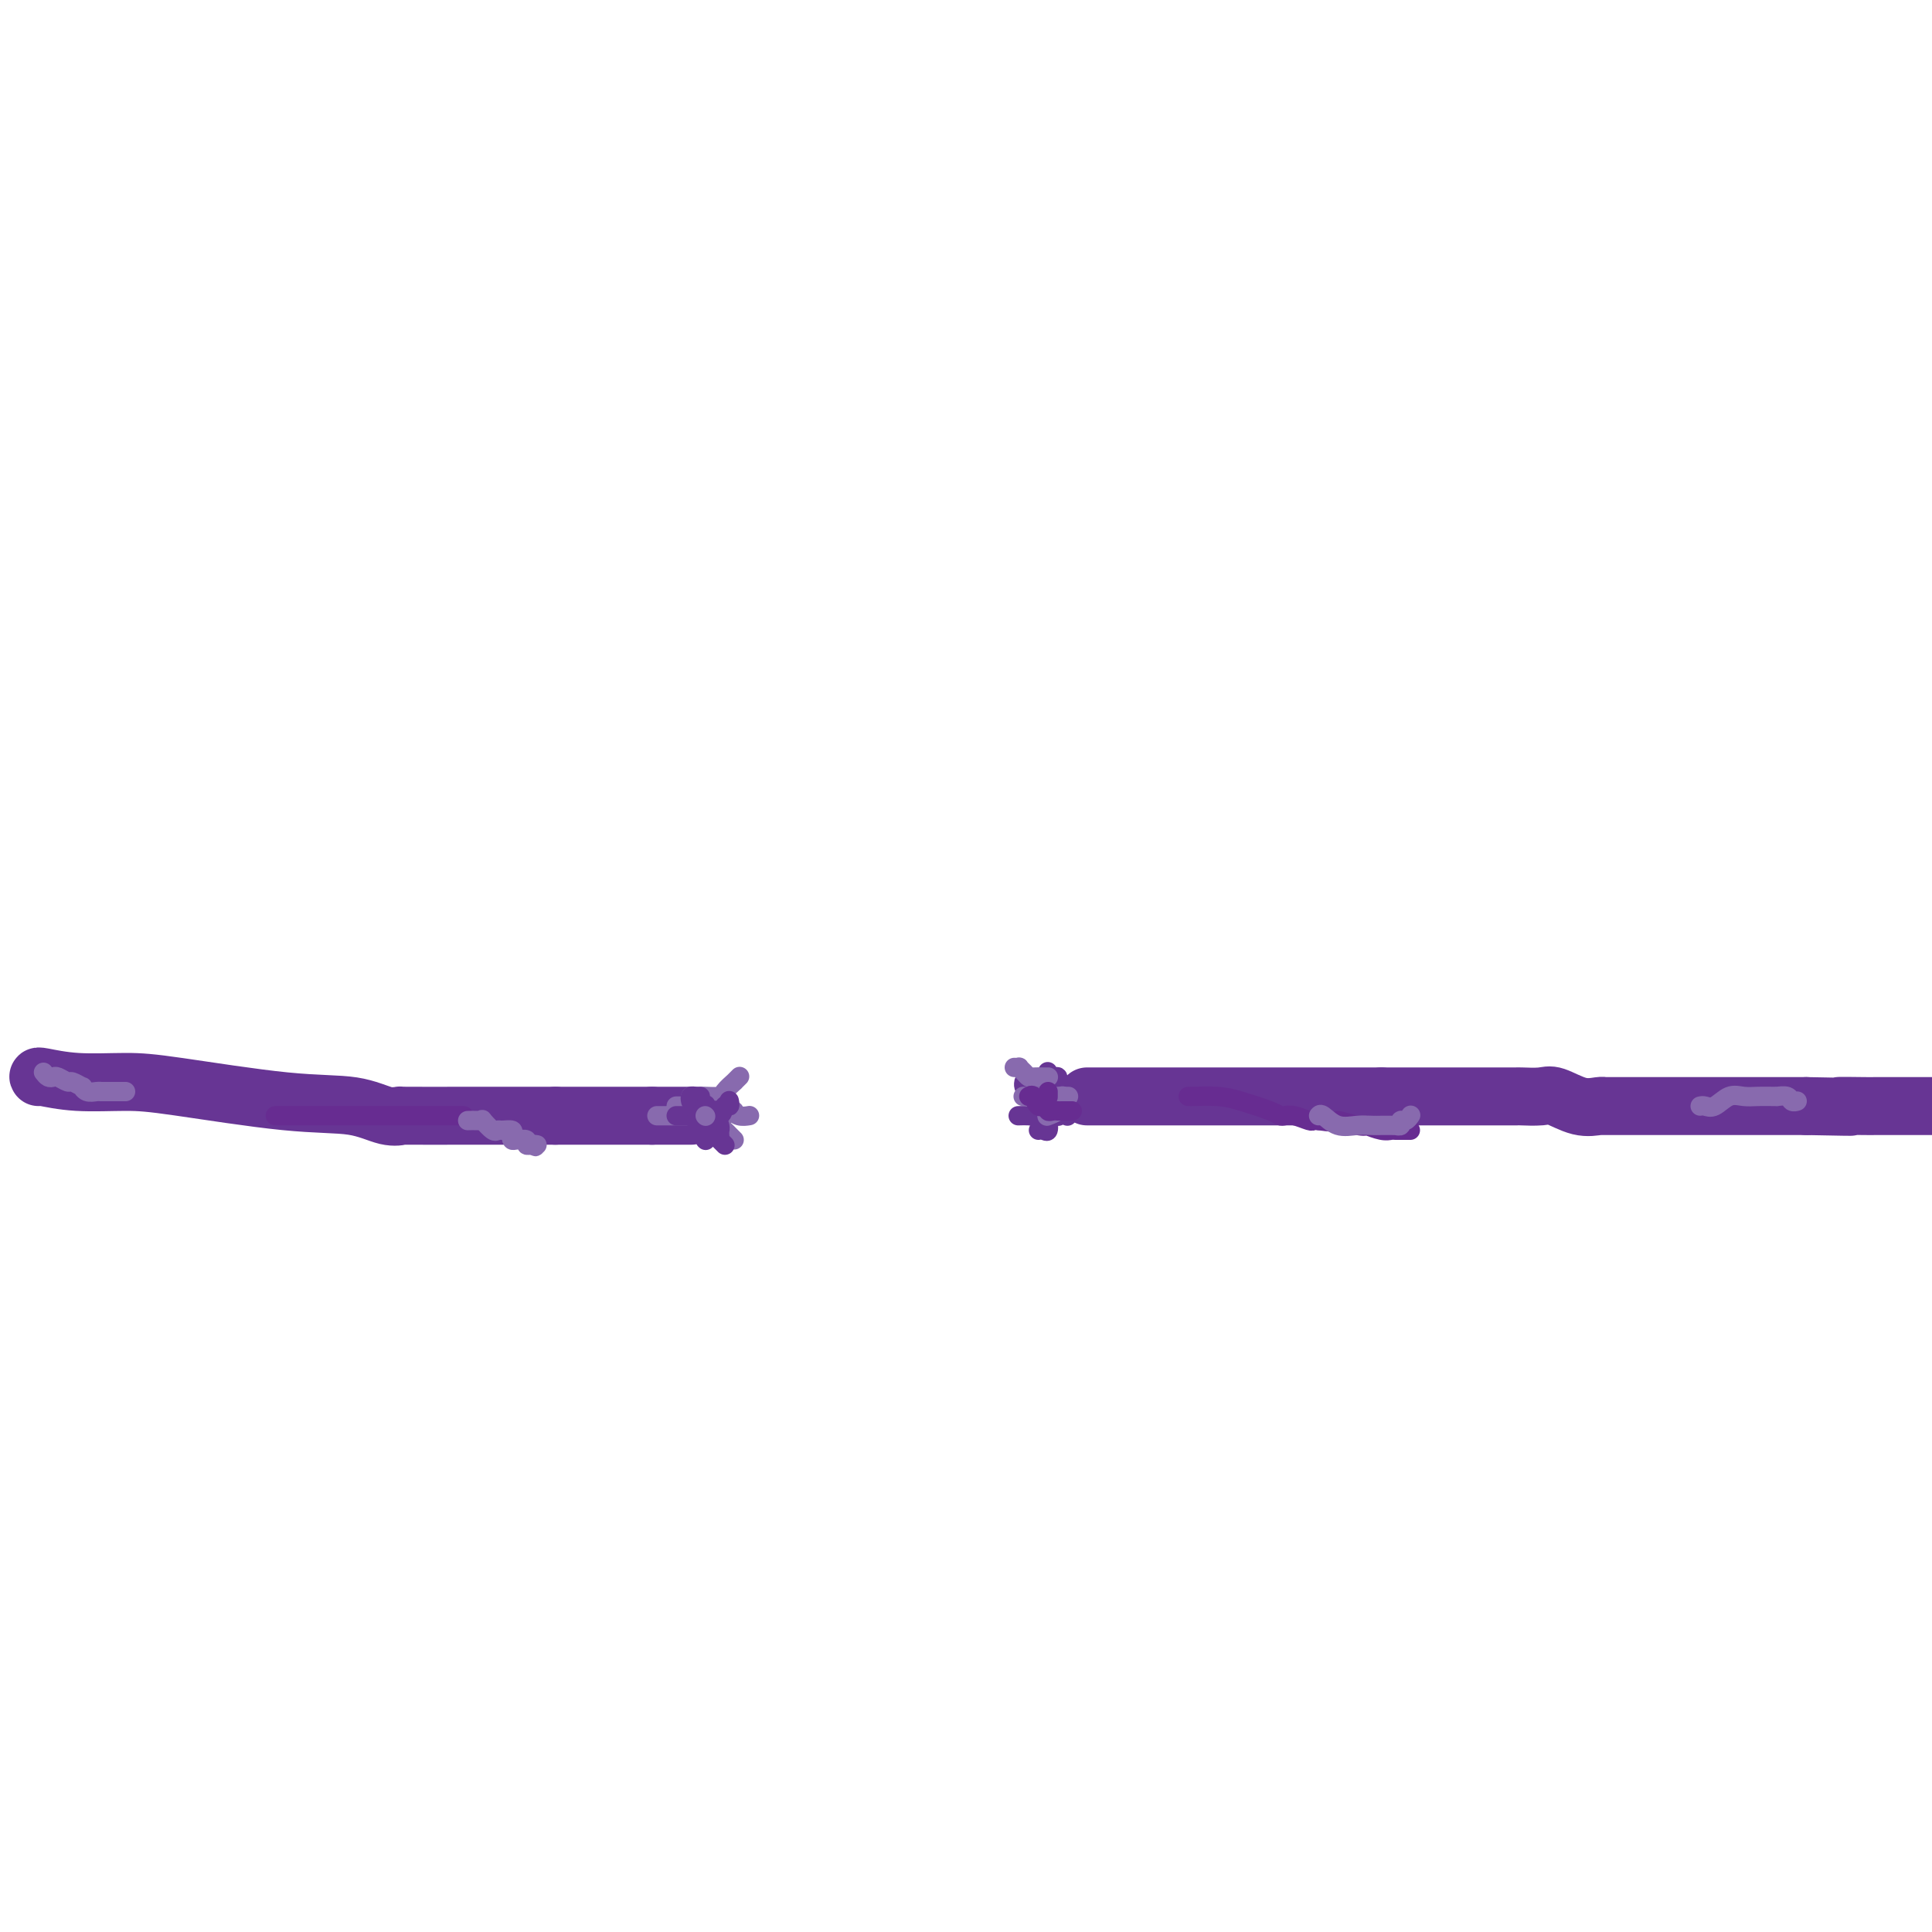 <svg viewBox='0 0 400 400' version='1.1' xmlns='http://www.w3.org/2000/svg' xmlns:xlink='http://www.w3.org/1999/xlink'><g fill='none' stroke='#673594' stroke-width='12' stroke-linecap='round' stroke-linejoin='round'><path d='M8,223c-0.115,-0.115 -0.231,-0.230 1,0c1.231,0.230 3.808,0.806 7,1c3.192,0.194 7.000,0.007 10,0c3.000,-0.007 5.191,0.166 11,1c5.809,0.834 15.234,2.329 22,3c6.766,0.671 10.873,0.520 14,1c3.127,0.480 5.273,1.593 7,2c1.727,0.407 3.035,0.109 3,0c-0.035,-0.109 -1.414,-0.029 1,0c2.414,0.029 8.622,0.008 13,0c4.378,-0.008 6.926,-0.002 9,0c2.074,0.002 3.674,0.001 5,0c1.326,-0.001 2.379,-0.000 3,0c0.621,0.000 0.811,0.000 1,0'/><path d='M115,231c5.622,0.000 2.176,0.000 2,0c-0.176,0.000 2.919,-0.000 5,0c2.081,0.000 3.149,0.000 4,0c0.851,0.000 1.485,0.000 2,0c0.515,0.000 0.912,0.000 1,0c0.088,0.000 -0.132,0.000 0,0c0.132,0.000 0.615,0.000 1,0c0.385,0.000 0.670,-0.000 1,0c0.330,0.000 0.704,0.000 1,0c0.296,-0.000 0.513,0.000 1,0c0.487,0.000 1.243,0.000 2,0'/><path d='M135,231c3.188,0.000 1.159,0.000 1,0c-0.159,0.000 1.551,-0.000 3,0c1.449,0.000 2.636,0.000 3,0c0.364,0.000 -0.094,0.000 0,0c0.094,0.000 0.741,0.000 1,0c0.259,0.000 0.129,0.000 0,0'/><path d='M226,227c0.278,0.000 0.555,0.000 0,0c-0.555,0.000 -1.943,0.000 0,0c1.943,-0.000 7.216,-0.000 10,0c2.784,0.000 3.078,0.000 4,0c0.922,-0.000 2.470,0.000 3,0c0.530,0.000 0.041,0.000 0,0c-0.041,0.000 0.367,0.000 1,0c0.633,0.000 1.490,0.000 4,0c2.510,0.000 6.672,0.000 9,0c2.328,-0.000 2.823,-0.000 6,0c3.177,0.000 9.036,0.000 12,0c2.964,0.000 3.031,0.000 4,0c0.969,0.000 2.838,0.000 4,0c1.162,-0.000 1.618,-0.000 2,0c0.382,0.000 0.691,0.000 1,0'/><path d='M286,227c9.346,-0.000 2.710,-0.000 2,0c-0.710,0.000 4.507,0.000 8,0c3.493,-0.000 5.262,-0.000 7,0c1.738,0.000 3.446,0.001 5,0c1.554,-0.001 2.956,-0.002 4,0c1.044,0.002 1.731,0.008 2,0c0.269,-0.008 0.121,-0.030 1,0c0.879,0.030 2.786,0.113 4,0c1.214,-0.113 1.735,-0.423 3,0c1.265,0.423 3.274,1.577 5,2c1.726,0.423 3.168,0.113 4,0c0.832,-0.113 1.053,-0.030 1,0c-0.053,0.030 -0.379,0.008 0,0c0.379,-0.008 1.462,-0.002 2,0c0.538,0.002 0.529,0.001 2,0c1.471,-0.001 4.422,-0.000 8,0c3.578,0.000 7.784,0.000 11,0c3.216,-0.000 5.441,-0.000 7,0c1.559,0.000 2.452,0.000 3,0c0.548,-0.000 0.752,-0.000 1,0c0.248,0.000 0.541,0.000 1,0c0.459,-0.000 1.085,-0.000 1,0c-0.085,0.000 -0.881,0.000 0,0c0.881,-0.000 3.441,-0.000 6,0'/><path d='M374,229c14.920,0.309 8.220,0.083 7,0c-1.220,-0.083 3.041,-0.022 5,0c1.959,0.022 1.615,0.006 2,0c0.385,-0.006 1.498,-0.002 2,0c0.502,0.002 0.392,0.000 1,0c0.608,-0.000 1.933,-0.000 3,0c1.067,0.000 1.876,0.000 3,0c1.124,-0.000 2.562,-0.000 4,0'/></g>
<g fill='none' stroke='#886AAE' stroke-width='4' stroke-linecap='round' stroke-linejoin='round'><path d='M143,227c0.346,0.000 0.692,0.001 1,0c0.308,-0.001 0.578,-0.002 1,0c0.422,0.002 0.997,0.007 1,0c0.003,-0.007 -0.564,-0.025 0,0c0.564,0.025 2.260,0.094 3,0c0.740,-0.094 0.524,-0.351 1,-1c0.476,-0.649 1.643,-1.689 2,-2c0.357,-0.311 -0.096,0.109 0,0c0.096,-0.109 0.742,-0.745 1,-1c0.258,-0.255 0.129,-0.127 0,0'/><path d='M149,230c-0.182,0.030 -0.364,0.061 0,0c0.364,-0.061 1.273,-0.212 2,0c0.727,0.212 1.273,0.788 2,1c0.727,0.212 1.636,0.061 2,0c0.364,-0.061 0.182,-0.030 0,0'/><path d='M149,231c-0.007,-0.089 -0.013,-0.179 0,0c0.013,0.179 0.046,0.626 0,1c-0.046,0.374 -0.170,0.675 0,1c0.170,0.325 0.633,0.675 1,1c0.367,0.325 0.637,0.626 1,1c0.363,0.374 0.818,0.821 1,1c0.182,0.179 0.091,0.089 0,0'/><path d='M146,234c0.483,0.002 0.967,0.004 1,0c0.033,-0.004 -0.383,-0.015 0,0c0.383,0.015 1.567,0.057 2,0c0.433,-0.057 0.116,-0.211 0,0c-0.116,0.211 -0.031,0.788 0,1c0.031,0.212 0.009,0.061 0,0c-0.009,-0.061 -0.004,-0.030 0,0'/><path d='M146,231c-0.059,-0.002 -0.118,-0.004 0,0c0.118,0.004 0.414,0.015 1,0c0.586,-0.015 1.464,-0.057 2,0c0.536,0.057 0.731,0.211 1,0c0.269,-0.211 0.611,-0.788 1,-1c0.389,-0.212 0.825,-0.061 1,0c0.175,0.061 0.087,0.030 0,0'/><path d='M144,231c0.075,0.000 0.151,0.000 0,0c-0.151,0.000 -0.527,0.000 -1,0c-0.473,0.000 -1.041,-0.000 -2,0c-0.959,0.000 -2.309,0.000 -3,0c-0.691,0.000 -0.725,0.000 -1,0c-0.275,0.000 -0.793,0.000 -1,0c-0.207,0.000 -0.104,0.000 0,0'/><path d='M143,229c-0.445,0.000 -0.890,0.000 -1,0c-0.110,0.000 0.115,-0.000 0,0c-0.115,0.000 -0.569,0.000 -1,0c-0.431,0.000 -0.837,0.000 -1,0c-0.163,0.000 -0.081,0.000 0,0'/></g>
<g fill='none' stroke='#673594' stroke-width='4' stroke-linecap='round' stroke-linejoin='round'><path d='M140,231c0.452,0.000 0.905,0.000 1,0c0.095,0.000 -0.167,0.000 0,0c0.167,0.000 0.762,-0.000 1,0c0.238,0.000 0.119,0.000 0,0'/><path d='M146,231c0.311,0.111 0.622,0.222 1,0c0.378,-0.222 0.822,-0.778 1,-1c0.178,-0.222 0.089,-0.111 0,0'/><path d='M147,234c0.310,-0.030 0.619,-0.060 1,0c0.381,0.060 0.833,0.208 1,0c0.167,-0.208 0.048,-0.774 0,-1c-0.048,-0.226 -0.024,-0.113 0,0'/><path d='M149,236c-0.113,-0.113 -0.226,-0.226 0,0c0.226,0.226 0.792,0.792 1,1c0.208,0.208 0.060,0.060 0,0c-0.060,-0.060 -0.030,-0.030 0,0'/><path d='M143,228c-0.083,-0.423 -0.167,-0.845 0,-1c0.167,-0.155 0.583,-0.042 1,0c0.417,0.042 0.833,0.012 1,0c0.167,-0.012 0.083,-0.006 0,0'/><path d='M144,232c0.287,-0.035 0.573,-0.070 1,0c0.427,0.070 0.994,0.244 1,0c0.006,-0.244 -0.548,-0.906 0,-1c0.548,-0.094 2.199,0.381 3,0c0.801,-0.381 0.751,-1.618 1,-2c0.249,-0.382 0.798,0.089 1,0c0.202,-0.089 0.058,-0.740 0,-1c-0.058,-0.260 -0.029,-0.130 0,0'/><path d='M146,234c-0.421,-0.095 -0.841,-0.191 -1,0c-0.159,0.191 -0.056,0.667 0,0c0.056,-0.667 0.067,-2.478 0,-3c-0.067,-0.522 -0.210,0.244 0,0c0.210,-0.244 0.774,-1.498 1,-2c0.226,-0.502 0.113,-0.251 0,0'/><path d='M146,235c-0.196,0.000 -0.392,0.000 0,0c0.392,0.000 1.373,0.000 2,0c0.627,0.000 0.900,0.000 1,0c0.100,0.000 0.029,0.000 0,0c-0.029,0.000 -0.014,0.000 0,0'/><path d='M146,236c0.000,0.000 0.100,0.100 0.1,0.1'/><path d='M147,233c0.000,-0.417 0.000,-0.833 0,-1c0.000,-0.167 0.000,-0.083 0,0'/></g>
<g fill='none' stroke='#886AAE' stroke-width='4' stroke-linecap='round' stroke-linejoin='round'><path d='M146,231c0.000,0.000 0.100,0.100 0.1,0.1'/></g>
<g fill='none' stroke='#673594' stroke-width='4' stroke-linecap='round' stroke-linejoin='round'><path d='M223,226c-0.893,-0.000 -1.786,-0.000 -2,0c-0.214,0.000 0.252,0.001 0,0c-0.252,-0.001 -1.220,-0.003 -2,0c-0.780,0.003 -1.372,0.011 -2,0c-0.628,-0.011 -1.293,-0.042 -2,0c-0.707,0.042 -1.458,0.155 -2,0c-0.542,-0.155 -0.877,-0.580 -1,-1c-0.123,-0.420 -0.035,-0.834 0,-1c0.035,-0.166 0.018,-0.083 0,0'/><path d='M221,230c0.016,-0.307 0.032,-0.615 0,-1c-0.032,-0.385 -0.114,-0.849 0,-1c0.114,-0.151 0.422,0.011 0,0c-0.422,-0.011 -1.575,-0.195 -2,0c-0.425,0.195 -0.121,0.770 0,1c0.121,0.230 0.061,0.115 0,0'/><path d='M223,225c0.090,0.305 0.180,0.610 0,1c-0.180,0.390 -0.630,0.865 -1,1c-0.370,0.135 -0.659,-0.069 -1,0c-0.341,0.069 -0.732,0.410 -1,1c-0.268,0.590 -0.411,1.430 -1,2c-0.589,0.570 -1.622,0.869 -2,1c-0.378,0.131 -0.101,0.095 0,0c0.101,-0.095 0.024,-0.250 0,0c-0.024,0.250 0.004,0.904 0,1c-0.004,0.096 -0.040,-0.367 0,0c0.040,0.367 0.155,1.562 0,2c-0.155,0.438 -0.580,0.118 -1,0c-0.420,-0.118 -0.834,-0.034 -1,0c-0.166,0.034 -0.083,0.017 0,0'/><path d='M219,231c0.000,0.000 0.100,0.100 0.1,0.1'/><path d='M219,229c0.079,-0.391 0.158,-0.781 0,-1c-0.158,-0.219 -0.553,-0.265 -1,0c-0.447,0.265 -0.945,0.842 -1,1c-0.055,0.158 0.332,-0.101 0,0c-0.332,0.101 -1.382,0.563 -2,1c-0.618,0.437 -0.805,0.849 -1,1c-0.195,0.151 -0.399,0.041 -1,0c-0.601,-0.041 -1.600,-0.012 -2,0c-0.400,0.012 -0.200,0.006 0,0'/><path d='M221,231c-0.000,-0.024 -0.000,-0.047 0,0c0.000,0.047 0.001,0.166 0,0c-0.001,-0.166 -0.003,-0.617 0,-1c0.003,-0.383 0.011,-0.696 0,-1c-0.011,-0.304 -0.041,-0.597 0,-1c0.041,-0.403 0.152,-0.916 0,-1c-0.152,-0.084 -0.566,0.261 -1,0c-0.434,-0.261 -0.887,-1.128 -1,-2c-0.113,-0.872 0.114,-1.749 0,-2c-0.114,-0.251 -0.569,0.125 -1,0c-0.431,-0.125 -0.837,-0.750 -1,-1c-0.163,-0.250 -0.081,-0.125 0,0'/></g>
<g fill='none' stroke='#886AAE' stroke-width='4' stroke-linecap='round' stroke-linejoin='round'><path d='M221,227c0.203,0.000 0.406,0.000 0,0c-0.406,0.000 -1.421,0.000 -2,0c-0.579,-0.000 -0.723,-0.000 -1,0c-0.277,0.000 -0.687,0.000 -1,0c-0.313,-0.000 -0.527,0.000 -1,0c-0.473,0.000 -1.204,0.000 -2,0c-0.796,0.000 -1.656,0.000 -2,0c-0.344,0.000 -0.172,0.000 0,0'/><path d='M217,223c-0.016,0.000 -0.032,0.001 0,0c0.032,-0.001 0.111,-0.003 0,0c-0.111,0.003 -0.412,0.011 -1,0c-0.588,-0.011 -1.463,-0.041 -2,0c-0.537,0.041 -0.736,0.155 -1,0c-0.264,-0.155 -0.593,-0.577 -1,-1c-0.407,-0.423 -0.893,-0.845 -1,-1c-0.107,-0.155 0.163,-0.042 0,0c-0.163,0.042 -0.761,0.012 -1,0c-0.239,-0.012 -0.120,-0.006 0,0'/><path d='M220,227c-0.035,-0.089 -0.069,-0.178 0,0c0.069,0.178 0.242,0.622 0,1c-0.242,0.378 -0.900,0.689 -1,1c-0.100,0.311 0.358,0.622 0,1c-0.358,0.378 -1.531,0.822 -2,1c-0.469,0.178 -0.235,0.089 0,0'/></g>
<g fill='none' stroke='#672C91' stroke-width='4' stroke-linecap='round' stroke-linejoin='round'><path d='M222,230c-0.416,0.000 -0.833,0.000 -1,0c-0.167,-0.000 -0.086,-0.000 0,0c0.086,0.000 0.176,0.001 0,0c-0.176,-0.001 -0.620,-0.005 -1,0c-0.380,0.005 -0.697,0.017 -1,0c-0.303,-0.017 -0.592,-0.065 -1,0c-0.408,0.065 -0.936,0.242 -1,0c-0.064,-0.242 0.336,-0.902 0,-1c-0.336,-0.098 -1.410,0.365 -2,0c-0.590,-0.365 -0.697,-1.560 -1,-2c-0.303,-0.440 -0.801,-0.126 -1,0c-0.199,0.126 -0.100,0.063 0,0'/><path d='M217,227c0.000,0.111 0.000,0.222 0,0c0.000,-0.222 0.000,-0.778 0,-1c0.000,-0.222 0.000,-0.111 0,0'/><path d='M246,227c0.546,-0.004 1.091,-0.009 1,0c-0.091,0.009 -0.820,0.030 0,0c0.820,-0.030 3.189,-0.113 5,0c1.811,0.113 3.064,0.422 5,1c1.936,0.578 4.554,1.427 6,2c1.446,0.573 1.721,0.872 2,1c0.279,0.128 0.561,0.087 1,0c0.439,-0.087 1.035,-0.219 2,0c0.965,0.219 2.298,0.790 3,1c0.702,0.210 0.772,0.060 1,0c0.228,-0.060 0.614,-0.030 1,0'/><path d='M273,232c4.876,0.714 3.565,-0.001 4,0c0.435,0.001 2.617,0.718 4,1c1.383,0.282 1.966,0.128 2,0c0.034,-0.128 -0.482,-0.230 0,0c0.482,0.230 1.961,0.794 3,1c1.039,0.206 1.638,0.055 2,0c0.362,-0.055 0.489,-0.015 1,0c0.511,0.015 1.407,0.004 2,0c0.593,-0.004 0.884,-0.001 1,0c0.116,0.001 0.058,0.001 0,0'/><path d='M96,231c-0.266,0.000 -0.531,0.000 -1,0c-0.469,0.000 -1.141,0.000 -2,0c-0.859,0.000 -1.903,-0.000 -3,0c-1.097,0.000 -2.245,0.000 -3,0c-0.755,0.000 -1.116,0.000 -2,0c-0.884,0.000 -2.291,0.000 -3,0c-0.709,0.000 -0.718,0.000 -2,0c-1.282,0.000 -3.835,0.000 -5,0c-1.165,0.000 -0.942,-0.000 -2,0c-1.058,0.000 -3.397,0.000 -5,0c-1.603,-0.000 -2.469,0.000 -3,0c-0.531,0.000 -0.727,0.000 -1,0c-0.273,-0.000 -0.623,0.000 -1,0c-0.377,0.000 -0.781,0.000 -1,0c-0.219,0.000 -0.255,0.000 -1,0c-0.745,-0.000 -2.201,-0.000 -3,0c-0.799,0.000 -0.943,0.000 -1,0c-0.057,-0.000 -0.029,0.000 0,0'/></g>
<g fill='none' stroke='#886AAE' stroke-width='4' stroke-linecap='round' stroke-linejoin='round'><path d='M9,222c0.324,0.414 0.649,0.828 1,1c0.351,0.172 0.729,0.103 1,0c0.271,-0.103 0.436,-0.239 1,0c0.564,0.239 1.526,0.852 2,1c0.474,0.148 0.459,-0.171 1,0c0.541,0.171 1.638,0.830 2,1c0.362,0.170 -0.010,-0.151 0,0c0.010,0.151 0.402,0.772 1,1c0.598,0.228 1.403,0.061 2,0c0.597,-0.061 0.986,-0.016 1,0c0.014,0.016 -0.346,0.004 0,0c0.346,-0.004 1.399,-0.001 2,0c0.601,0.001 0.749,0.000 1,0c0.251,-0.000 0.606,-0.000 1,0c0.394,0.000 0.827,0.000 1,0c0.173,-0.000 0.087,-0.000 0,0'/><path d='M97,232c0.052,-0.001 0.103,-0.002 0,0c-0.103,0.002 -0.361,0.008 0,0c0.361,-0.008 1.340,-0.030 2,0c0.660,0.030 1.002,0.113 1,0c-0.002,-0.113 -0.347,-0.423 0,0c0.347,0.423 1.385,1.580 2,2c0.615,0.420 0.805,0.102 1,0c0.195,-0.102 0.394,0.011 1,0c0.606,-0.011 1.620,-0.148 2,0c0.380,0.148 0.125,0.579 0,1c-0.125,0.421 -0.122,0.831 0,1c0.122,0.169 0.363,0.097 1,0c0.637,-0.097 1.672,-0.218 2,0c0.328,0.218 -0.049,0.777 0,1c0.049,0.223 0.525,0.112 1,0'/><path d='M110,237c1.952,0.774 0.333,0.208 0,0c-0.333,-0.208 0.619,-0.060 1,0c0.381,0.060 0.190,0.030 0,0'/><path d='M273,231c0.183,-0.226 0.366,-0.453 1,0c0.634,0.453 1.717,1.585 3,2c1.283,0.415 2.764,0.111 4,0c1.236,-0.111 2.225,-0.030 3,0c0.775,0.030 1.336,0.009 2,0c0.664,-0.009 1.431,-0.006 2,0c0.569,0.006 0.940,0.017 1,0c0.060,-0.017 -0.190,-0.061 0,0c0.190,0.061 0.822,0.227 1,0c0.178,-0.227 -0.096,-0.845 0,-1c0.096,-0.155 0.562,0.155 1,0c0.438,-0.155 0.849,-0.773 1,-1c0.151,-0.227 0.041,-0.061 0,0c-0.041,0.061 -0.012,0.017 0,0c0.012,-0.017 0.006,-0.009 0,0'/><path d='M352,229c0.268,-0.061 0.536,-0.121 1,0c0.464,0.121 1.126,0.425 2,0c0.874,-0.425 1.962,-1.578 3,-2c1.038,-0.422 2.028,-0.113 3,0c0.972,0.113 1.928,0.029 3,0c1.072,-0.029 2.262,-0.004 3,0c0.738,0.004 1.025,-0.013 1,0c-0.025,0.013 -0.360,0.056 0,0c0.360,-0.056 1.417,-0.211 2,0c0.583,0.211 0.692,0.789 1,1c0.308,0.211 0.814,0.057 1,0c0.186,-0.057 0.053,-0.016 0,0c-0.053,0.016 -0.027,0.008 0,0'/></g>
</svg>